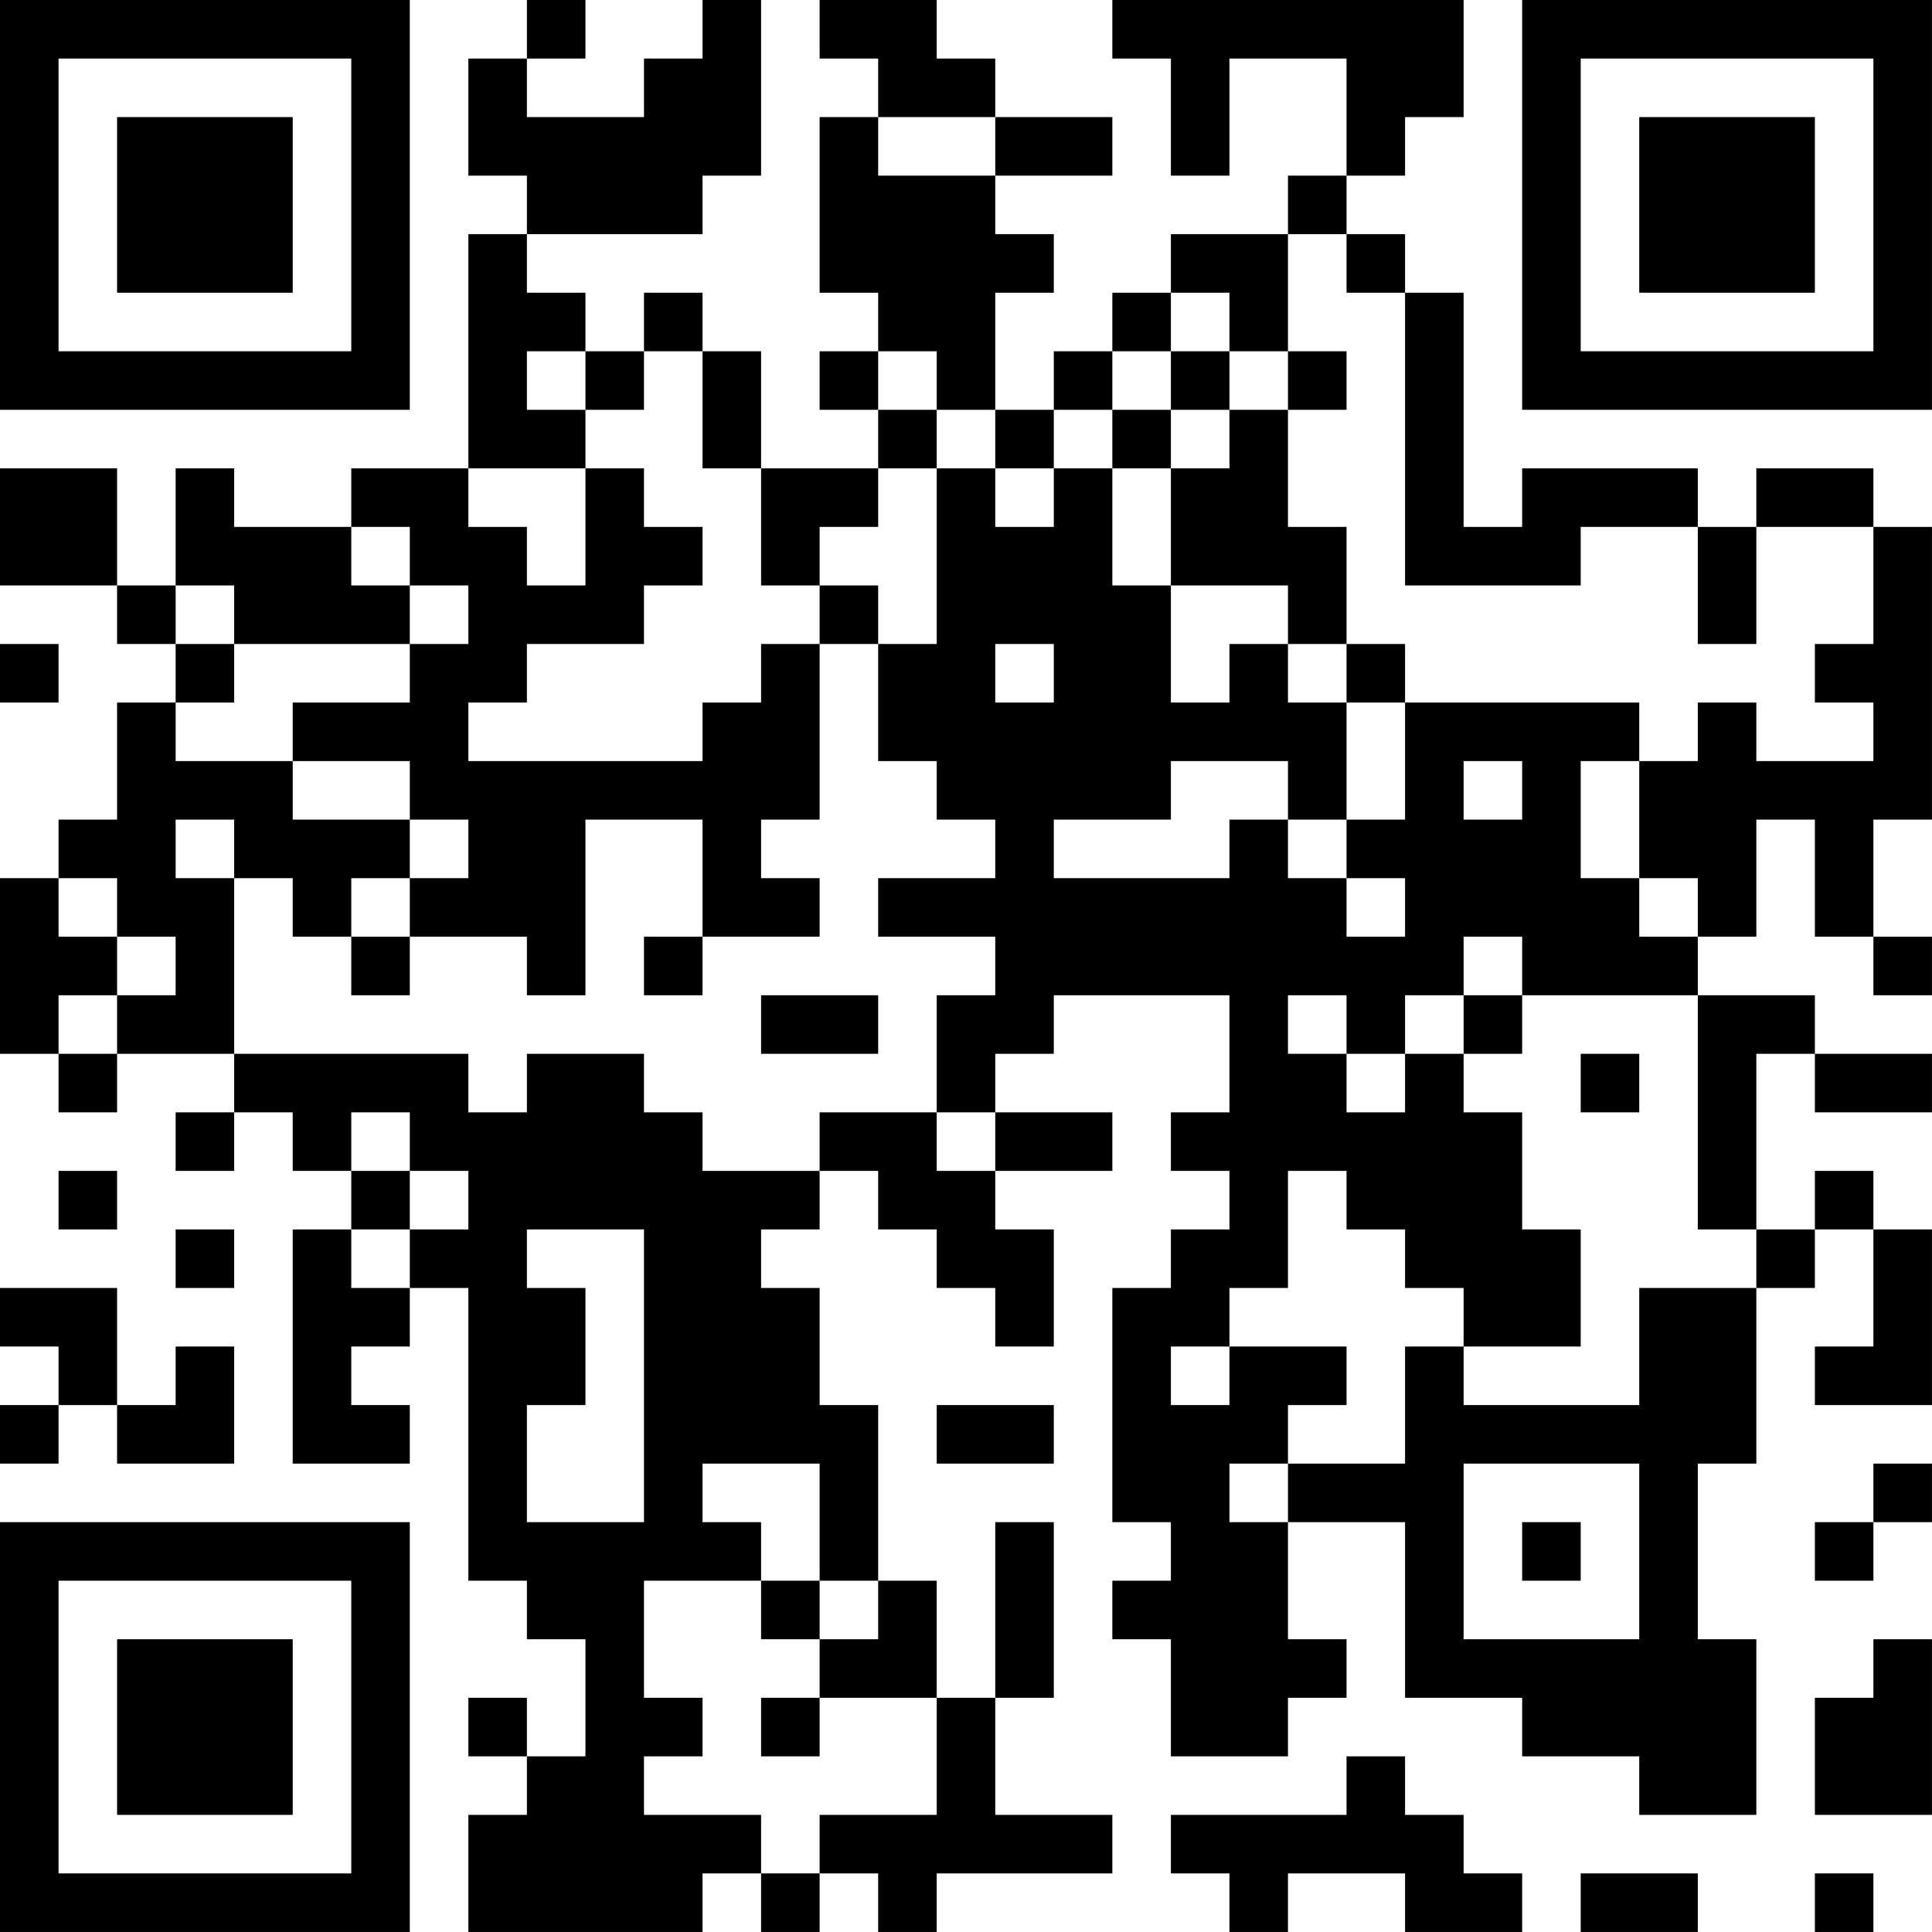 <?xml version="1.0" encoding="UTF-8"?>
<svg xmlns="http://www.w3.org/2000/svg" version="1.1" width="400" height="400" viewBox="0 0 400 400"><rect x="0" y="0" width="400" height="400" fill="#ffffff"/><g transform="scale(12.121)"><g transform="translate(0,0)"><path fill-rule="evenodd" d="M9 0L9 1L8 1L8 3L9 3L9 4L8 4L8 8L6 8L6 9L4 9L4 8L3 8L3 10L2 10L2 8L0 8L0 10L2 10L2 11L3 11L3 12L2 12L2 14L1 14L1 15L0 15L0 18L1 18L1 19L2 19L2 18L4 18L4 19L3 19L3 20L4 20L4 19L5 19L5 20L6 20L6 21L5 21L5 25L7 25L7 24L6 24L6 23L7 23L7 22L8 22L8 27L9 27L9 28L10 28L10 30L9 30L9 29L8 29L8 30L9 30L9 31L8 31L8 33L12 33L12 32L13 32L13 33L14 33L14 32L15 32L15 33L16 33L16 32L19 32L19 31L17 31L17 29L18 29L18 26L17 26L17 29L16 29L16 27L15 27L15 24L14 24L14 22L13 22L13 21L14 21L14 20L15 20L15 21L16 21L16 22L17 22L17 23L18 23L18 21L17 21L17 20L19 20L19 19L17 19L17 18L18 18L18 17L21 17L21 19L20 19L20 20L21 20L21 21L20 21L20 22L19 22L19 26L20 26L20 27L19 27L19 28L20 28L20 30L22 30L22 29L23 29L23 28L22 28L22 26L24 26L24 29L26 29L26 30L28 30L28 31L30 31L30 28L29 28L29 25L30 25L30 22L31 22L31 21L32 21L32 23L31 23L31 24L33 24L33 21L32 21L32 20L31 20L31 21L30 21L30 18L31 18L31 19L33 19L33 18L31 18L31 17L29 17L29 16L30 16L30 14L31 14L31 16L32 16L32 17L33 17L33 16L32 16L32 14L33 14L33 9L32 9L32 8L30 8L30 9L29 9L29 8L26 8L26 9L25 9L25 5L24 5L24 4L23 4L23 3L24 3L24 2L25 2L25 0L19 0L19 1L20 1L20 3L21 3L21 1L23 1L23 3L22 3L22 4L20 4L20 5L19 5L19 6L18 6L18 7L17 7L17 5L18 5L18 4L17 4L17 3L19 3L19 2L17 2L17 1L16 1L16 0L14 0L14 1L15 1L15 2L14 2L14 5L15 5L15 6L14 6L14 7L15 7L15 8L13 8L13 6L12 6L12 5L11 5L11 6L10 6L10 5L9 5L9 4L12 4L12 3L13 3L13 0L12 0L12 1L11 1L11 2L9 2L9 1L10 1L10 0ZM15 2L15 3L17 3L17 2ZM22 4L22 6L21 6L21 5L20 5L20 6L19 6L19 7L18 7L18 8L17 8L17 7L16 7L16 6L15 6L15 7L16 7L16 8L15 8L15 9L14 9L14 10L13 10L13 8L12 8L12 6L11 6L11 7L10 7L10 6L9 6L9 7L10 7L10 8L8 8L8 9L9 9L9 10L10 10L10 8L11 8L11 9L12 9L12 10L11 10L11 11L9 11L9 12L8 12L8 13L12 13L12 12L13 12L13 11L14 11L14 14L13 14L13 15L14 15L14 16L12 16L12 14L10 14L10 17L9 17L9 16L7 16L7 15L8 15L8 14L7 14L7 13L5 13L5 12L7 12L7 11L8 11L8 10L7 10L7 9L6 9L6 10L7 10L7 11L4 11L4 10L3 10L3 11L4 11L4 12L3 12L3 13L5 13L5 14L7 14L7 15L6 15L6 16L5 16L5 15L4 15L4 14L3 14L3 15L4 15L4 18L8 18L8 19L9 19L9 18L11 18L11 19L12 19L12 20L14 20L14 19L16 19L16 20L17 20L17 19L16 19L16 17L17 17L17 16L15 16L15 15L17 15L17 14L16 14L16 13L15 13L15 11L16 11L16 8L17 8L17 9L18 9L18 8L19 8L19 10L20 10L20 12L21 12L21 11L22 11L22 12L23 12L23 14L22 14L22 13L20 13L20 14L18 14L18 15L21 15L21 14L22 14L22 15L23 15L23 16L24 16L24 15L23 15L23 14L24 14L24 12L28 12L28 13L27 13L27 15L28 15L28 16L29 16L29 15L28 15L28 13L29 13L29 12L30 12L30 13L32 13L32 12L31 12L31 11L32 11L32 9L30 9L30 11L29 11L29 9L27 9L27 10L24 10L24 5L23 5L23 4ZM20 6L20 7L19 7L19 8L20 8L20 10L22 10L22 11L23 11L23 12L24 12L24 11L23 11L23 9L22 9L22 7L23 7L23 6L22 6L22 7L21 7L21 6ZM20 7L20 8L21 8L21 7ZM14 10L14 11L15 11L15 10ZM0 11L0 12L1 12L1 11ZM17 11L17 12L18 12L18 11ZM25 13L25 14L26 14L26 13ZM1 15L1 16L2 16L2 17L1 17L1 18L2 18L2 17L3 17L3 16L2 16L2 15ZM6 16L6 17L7 17L7 16ZM11 16L11 17L12 17L12 16ZM25 16L25 17L24 17L24 18L23 18L23 17L22 17L22 18L23 18L23 19L24 19L24 18L25 18L25 19L26 19L26 21L27 21L27 23L25 23L25 22L24 22L24 21L23 21L23 20L22 20L22 22L21 22L21 23L20 23L20 24L21 24L21 23L23 23L23 24L22 24L22 25L21 25L21 26L22 26L22 25L24 25L24 23L25 23L25 24L28 24L28 22L30 22L30 21L29 21L29 17L26 17L26 16ZM13 17L13 18L15 18L15 17ZM25 17L25 18L26 18L26 17ZM27 18L27 19L28 19L28 18ZM6 19L6 20L7 20L7 21L6 21L6 22L7 22L7 21L8 21L8 20L7 20L7 19ZM1 20L1 21L2 21L2 20ZM3 21L3 22L4 22L4 21ZM9 21L9 22L10 22L10 24L9 24L9 26L11 26L11 21ZM0 22L0 23L1 23L1 24L0 24L0 25L1 25L1 24L2 24L2 25L4 25L4 23L3 23L3 24L2 24L2 22ZM16 24L16 25L18 25L18 24ZM12 25L12 26L13 26L13 27L11 27L11 29L12 29L12 30L11 30L11 31L13 31L13 32L14 32L14 31L16 31L16 29L14 29L14 28L15 28L15 27L14 27L14 25ZM25 25L25 28L28 28L28 25ZM32 25L32 26L31 26L31 27L32 27L32 26L33 26L33 25ZM26 26L26 27L27 27L27 26ZM13 27L13 28L14 28L14 27ZM32 28L32 29L31 29L31 31L33 31L33 28ZM13 29L13 30L14 30L14 29ZM23 30L23 31L20 31L20 32L21 32L21 33L22 33L22 32L24 32L24 33L26 33L26 32L25 32L25 31L24 31L24 30ZM27 32L27 33L29 33L29 32ZM31 32L31 33L32 33L32 32ZM0 0L0 7L7 7L7 0ZM1 1L1 6L6 6L6 1ZM2 2L2 5L5 5L5 2ZM26 0L26 7L33 7L33 0ZM27 1L27 6L32 6L32 1ZM28 2L28 5L31 5L31 2ZM0 26L0 33L7 33L7 26ZM1 27L1 32L6 32L6 27ZM2 28L2 31L5 31L5 28Z" fill="#000000"/></g></g></svg>
